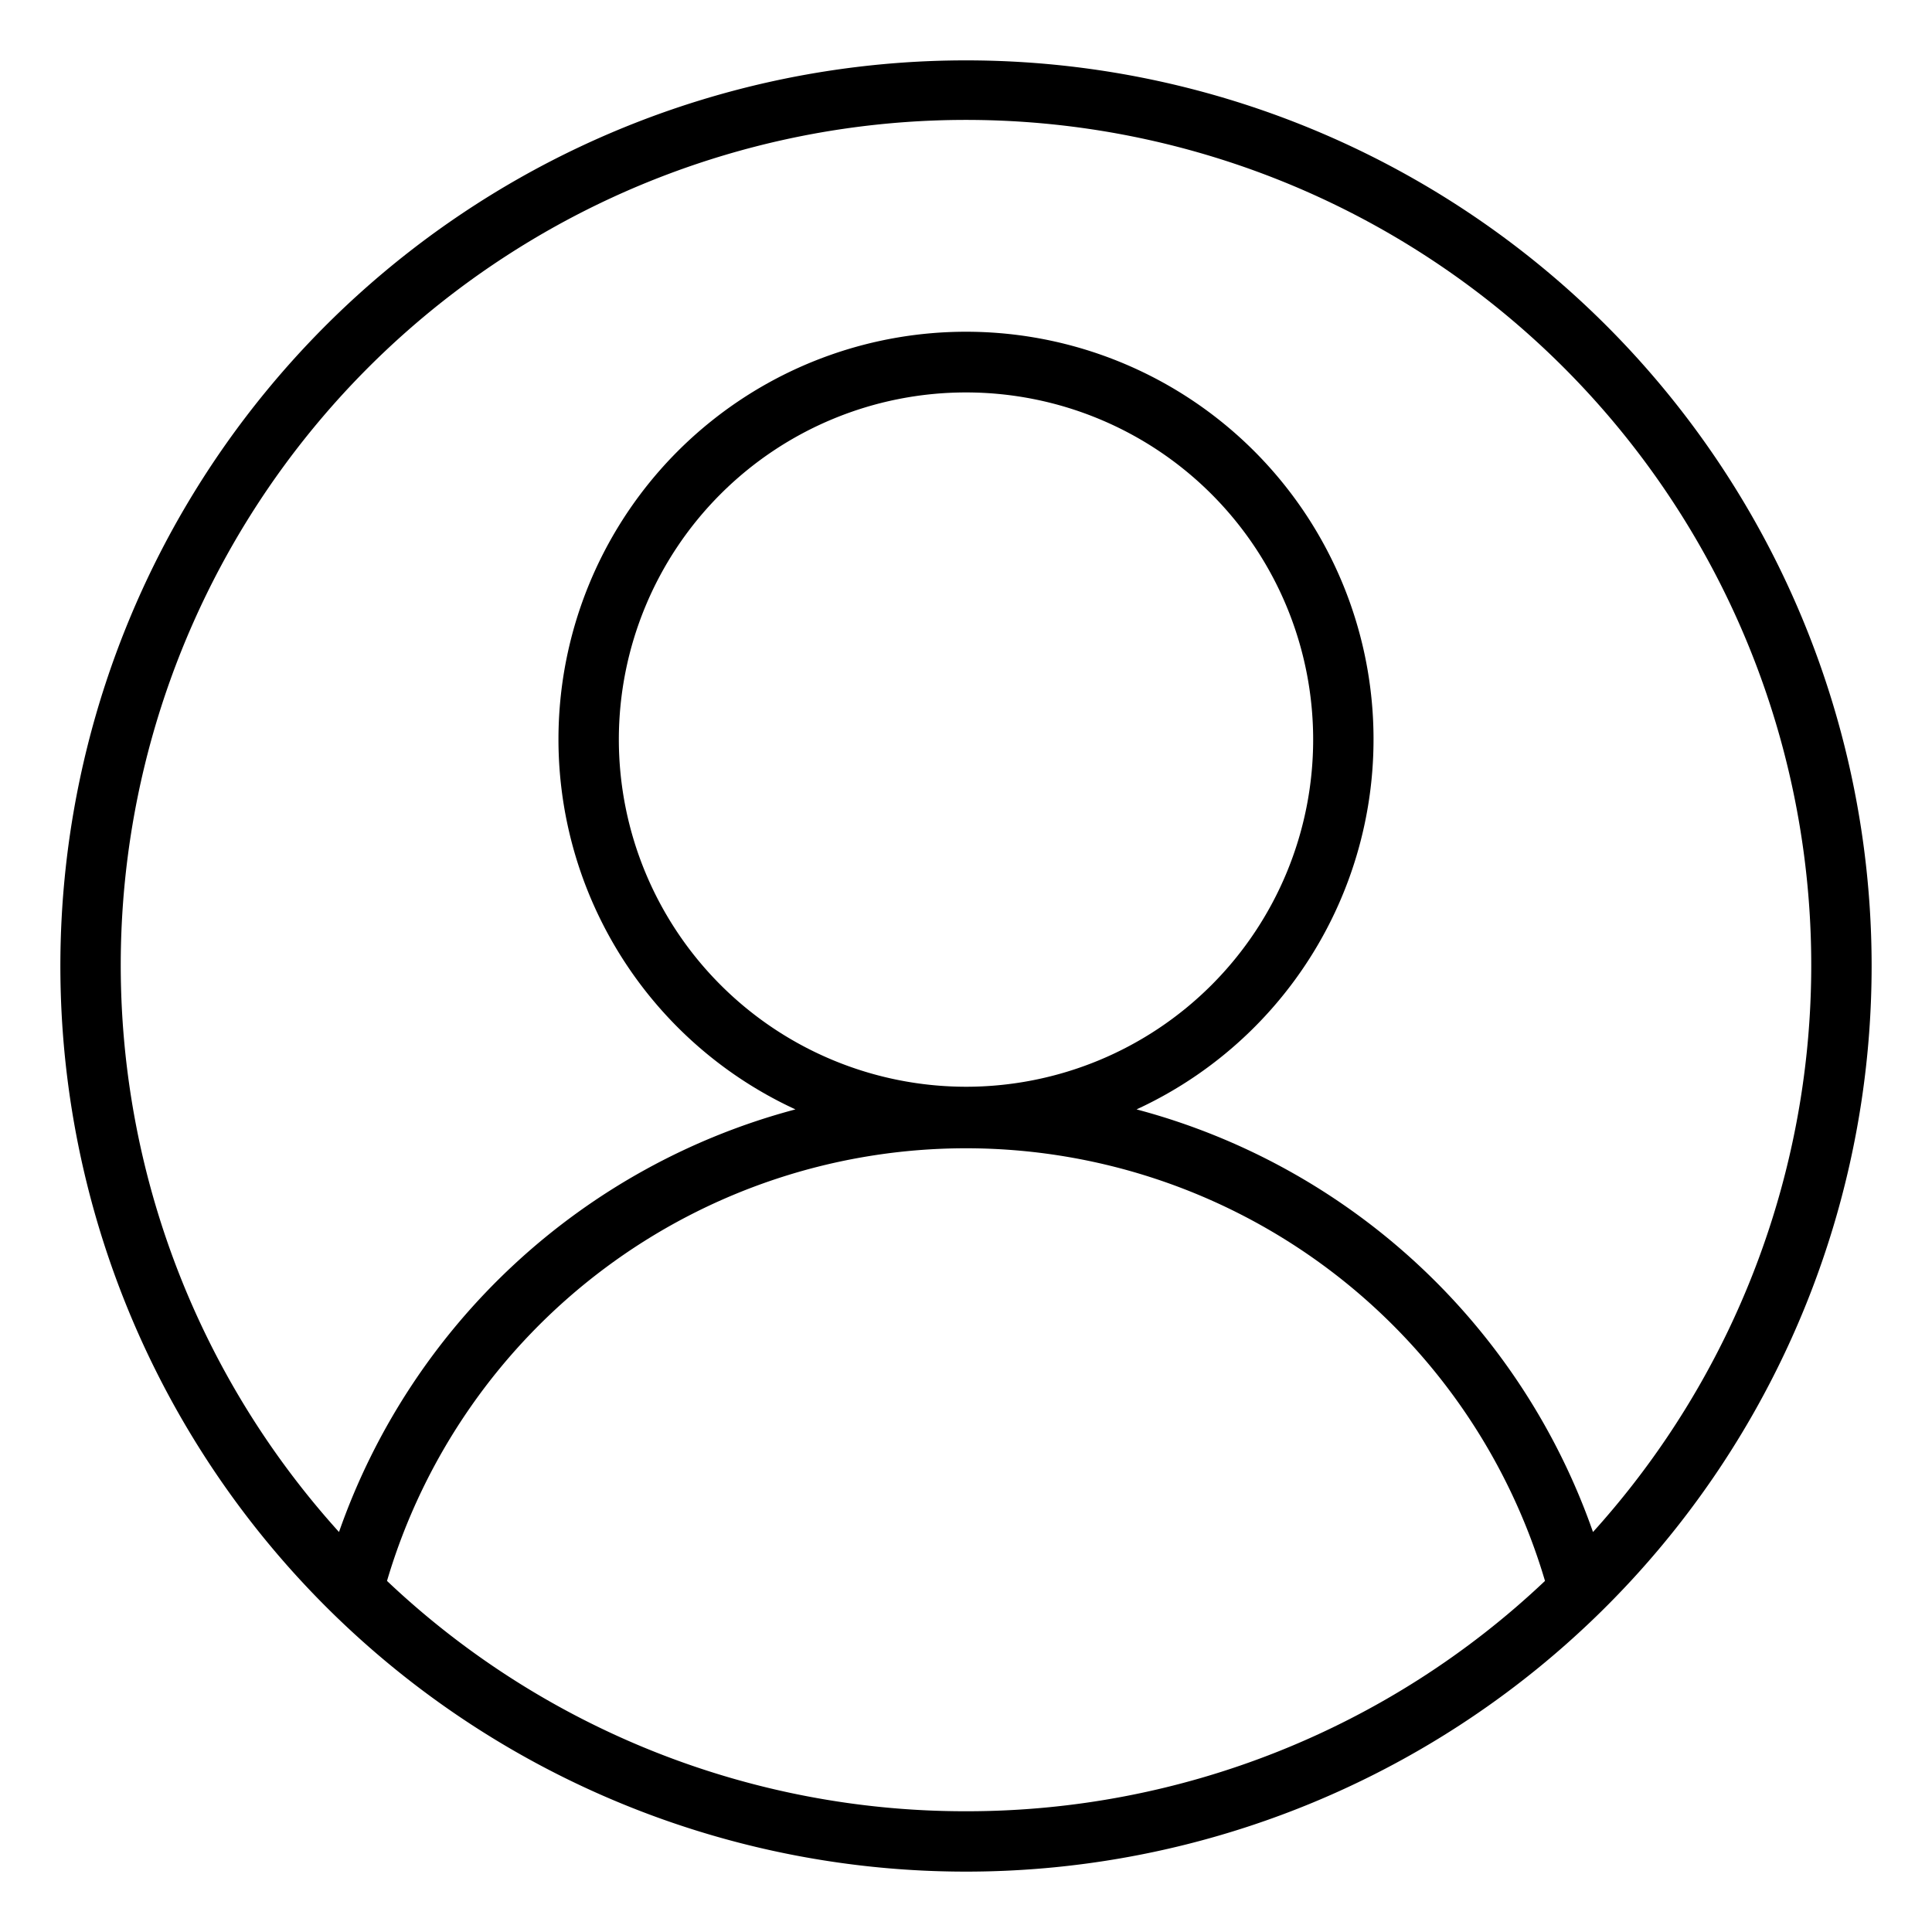 <svg xmlns="http://www.w3.org/2000/svg" viewBox="0 0 64 64"><path class="svg-base" d="M32 2a30 30 0 1030 30A30 30 0 0032 2zm0 58a27.85 27.85 0 01-19.18-7.63 20 20 0 0138.36 0A27.85 27.85 0 0132 60zM20.5 24.5A11.5 11.5 0 1132 36a11.51 11.51 0 01-11.5-11.5zm32.27 26.25a22 22 0 00-15.12-14 13.5 13.5 0 10-11.3 0 22 22 0 00-15.12 14 28 28 0 1141.54 0z"/></svg>